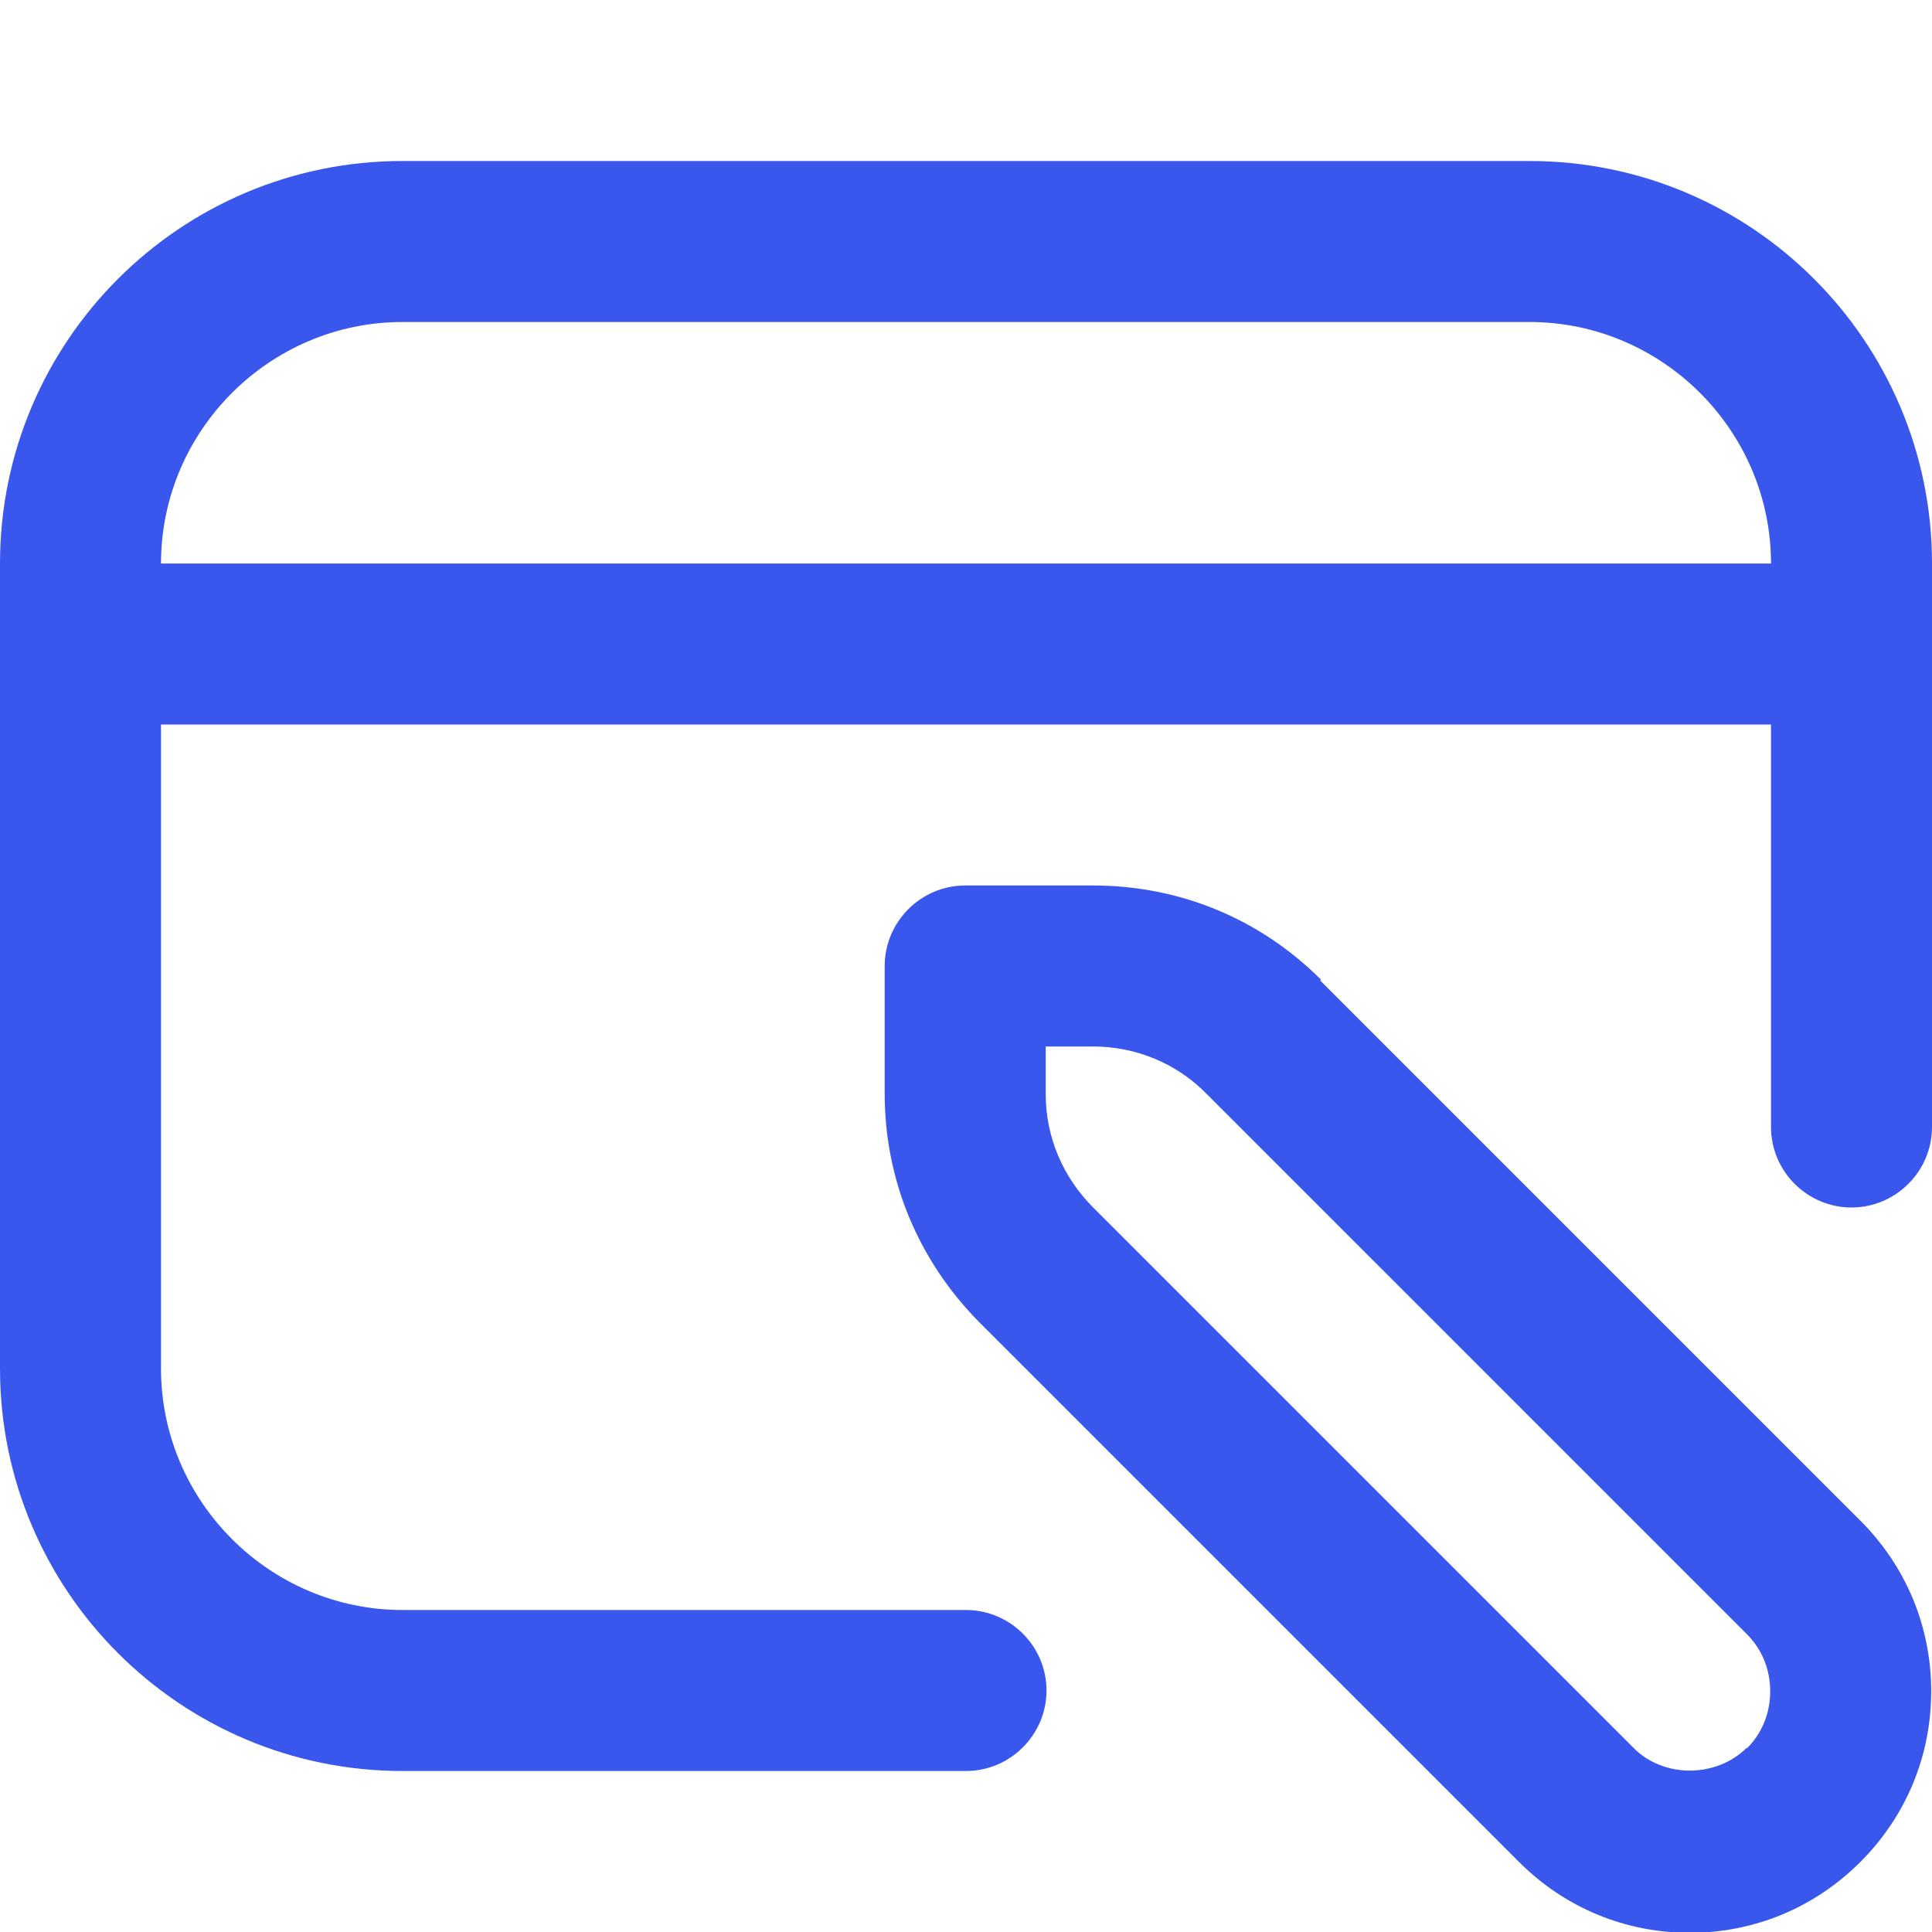 <svg width="120" height="120" viewBox="0 0 120 120" fill="none" xmlns="http://www.w3.org/2000/svg">
<g clip-path="url(#clip0_4387_4539)">
<path d="M95 10H25C11.2 10 0 21.2 0 35V85C0 98.8 11.2 110 25 110H60C62.75 110 65 107.75 65 105C65 102.25 62.75 100 60 100H25C16.75 100 10 93.25 10 85V45H110V70C110 72.75 112.25 75 115 75C117.75 75 120 72.75 120 70V35C120 21.2 108.8 10 95 10ZM10 35C10 26.75 16.75 20 25 20H95C103.25 20 110 26.75 110 35H10ZM82.05 60.85C78.25 57.05 73.25 55 67.9 55H59.95C57.2 55 54.95 57.25 54.95 60V67.95C54.95 73.3 57.05 78.3 60.8 82.1L94.35 115.65C97.2 118.5 100.95 120.05 104.95 120.05C108.95 120.05 112.7 118.5 115.55 115.65C118.4 112.8 119.95 109.05 119.95 105.05C119.95 101.05 118.4 97.3 115.55 94.45L82 60.9L82.05 60.85ZM108.5 108.55C106.6 110.45 103.3 110.45 101.45 108.55L67.9 75C66 73.1 64.95 70.6 64.95 67.95V65H67.9C70.55 65 73.1 66.05 74.95 67.95L108.5 101.5C109.45 102.45 109.95 103.7 109.95 105.05C109.95 106.4 109.45 107.65 108.5 108.6V108.55Z" fill="#3957ED"/>
</g>
<defs>
<clipPath id="clip0_4387_4539">
<rect width="120" height="120" fill="white"/>
</clipPath>
</defs>
</svg>
